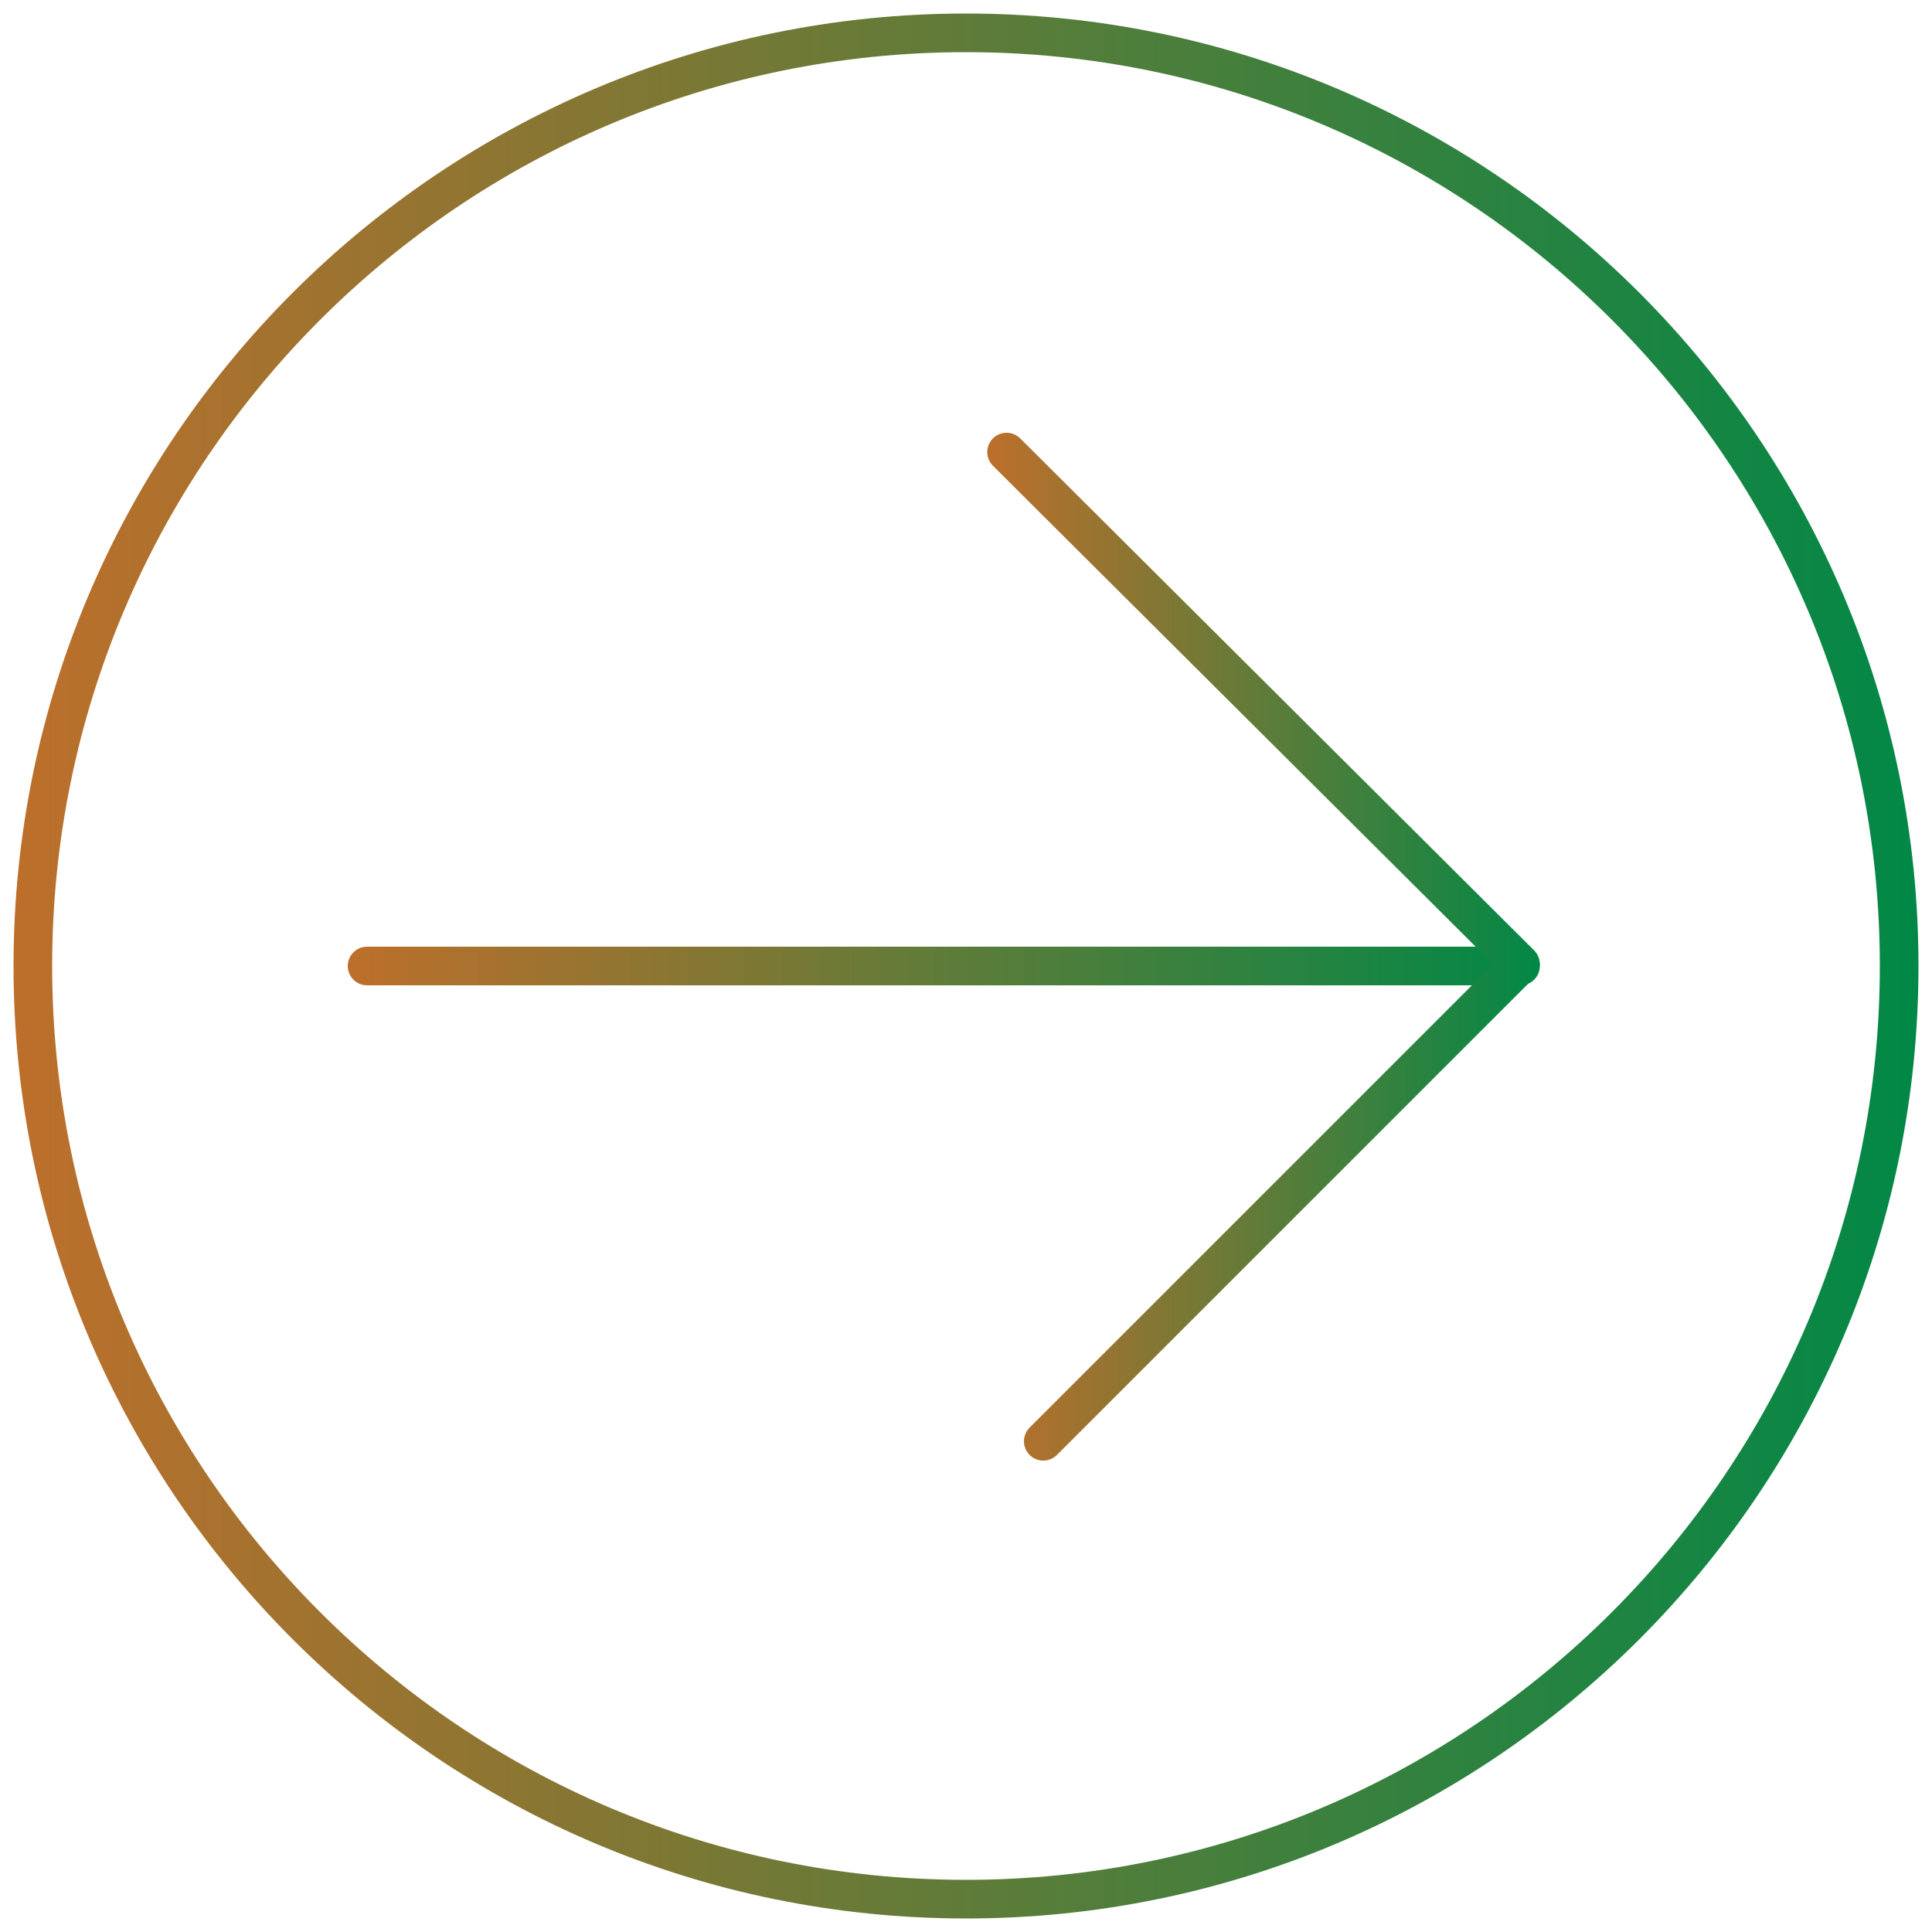 <?xml version="1.0" encoding="utf-8"?>
<!-- Generator: Adobe Illustrator 28.2.0, SVG Export Plug-In . SVG Version: 6.00 Build 0)  -->
<svg version="1.1" id="Layer_1" xmlns="http://www.w3.org/2000/svg" xmlns:xlink="http://www.w3.org/1999/xlink" x="0px" y="0px"
	 viewBox="0 0 100 100" style="enable-background:new 0 0 100 100;" xml:space="preserve">
<style type="text/css">
	.st0{fill:url(#SVGID_1_);}
	
		.st1{fill:none;stroke:url(#SVGID_00000137130750636675609510000005824819355452823197_);stroke-width:2;stroke-linecap:round;stroke-linejoin:round;stroke-miterlimit:10;}
	
		.st2{fill:none;stroke:url(#SVGID_00000084526705288016071610000001837308400775179687_);stroke-width:2;stroke-linecap:round;stroke-linejoin:round;stroke-miterlimit:10;}
</style>
<g>
	<g>
		<linearGradient id="SVGID_1_" gradientUnits="userSpaceOnUse" x1="0.73" y1="50.01" x2="99.31" y2="50.01">
			<stop  offset="0" style="stop-color:#BD6F2B"/>
			<stop  offset="1" style="stop-color:#018846"/>
		</linearGradient>
		<path class="st0" d="M50,2.7c26.1,0,47.3,21.2,47.3,47.3S76.1,97.3,50,97.3S2.7,76.1,2.7,50S23.9,2.7,50,2.7 M50,0.7
			C22.8,0.7,0.7,22.8,0.7,50S22.8,99.3,50,99.3S99.3,77.2,99.3,50S77.2,0.7,50,0.7L50,0.7z"/>
	</g>
	
		<linearGradient id="SVGID_00000143575595939625698620000001026494820693807544_" gradientUnits="userSpaceOnUse" x1="18" y1="49.99" x2="79.68" y2="49.99" gradientTransform="matrix(1 0 0 -1 0 100)">
		<stop  offset="0" style="stop-color:#BD6F2B"/>
		<stop  offset="1" style="stop-color:#018846"/>
	</linearGradient>
	
		<line style="fill:none;stroke:url(#SVGID_00000143575595939625698620000001026494820693807544_);stroke-width:2;stroke-linecap:round;stroke-linejoin:round;stroke-miterlimit:10;" x1="19" y1="50" x2="78.7" y2="50"/>
	
		<linearGradient id="SVGID_00000021802270601204937940000004039420793227312315_" gradientUnits="userSpaceOnUse" x1="51.13" y1="51.01" x2="79.68" y2="51.01" gradientTransform="matrix(1 0 0 -1 0 100)">
		<stop  offset="0" style="stop-color:#BD6F2B"/>
		<stop  offset="1" style="stop-color:#018846"/>
	</linearGradient>
	
		<polyline style="fill:none;stroke:url(#SVGID_00000021802270601204937940000004039420793227312315_);stroke-width:2;stroke-linecap:round;stroke-linejoin:round;stroke-miterlimit:10;" points="
		52.1,23.4 78.7,49.9 54,74.6 	"/>
</g>
</svg>
